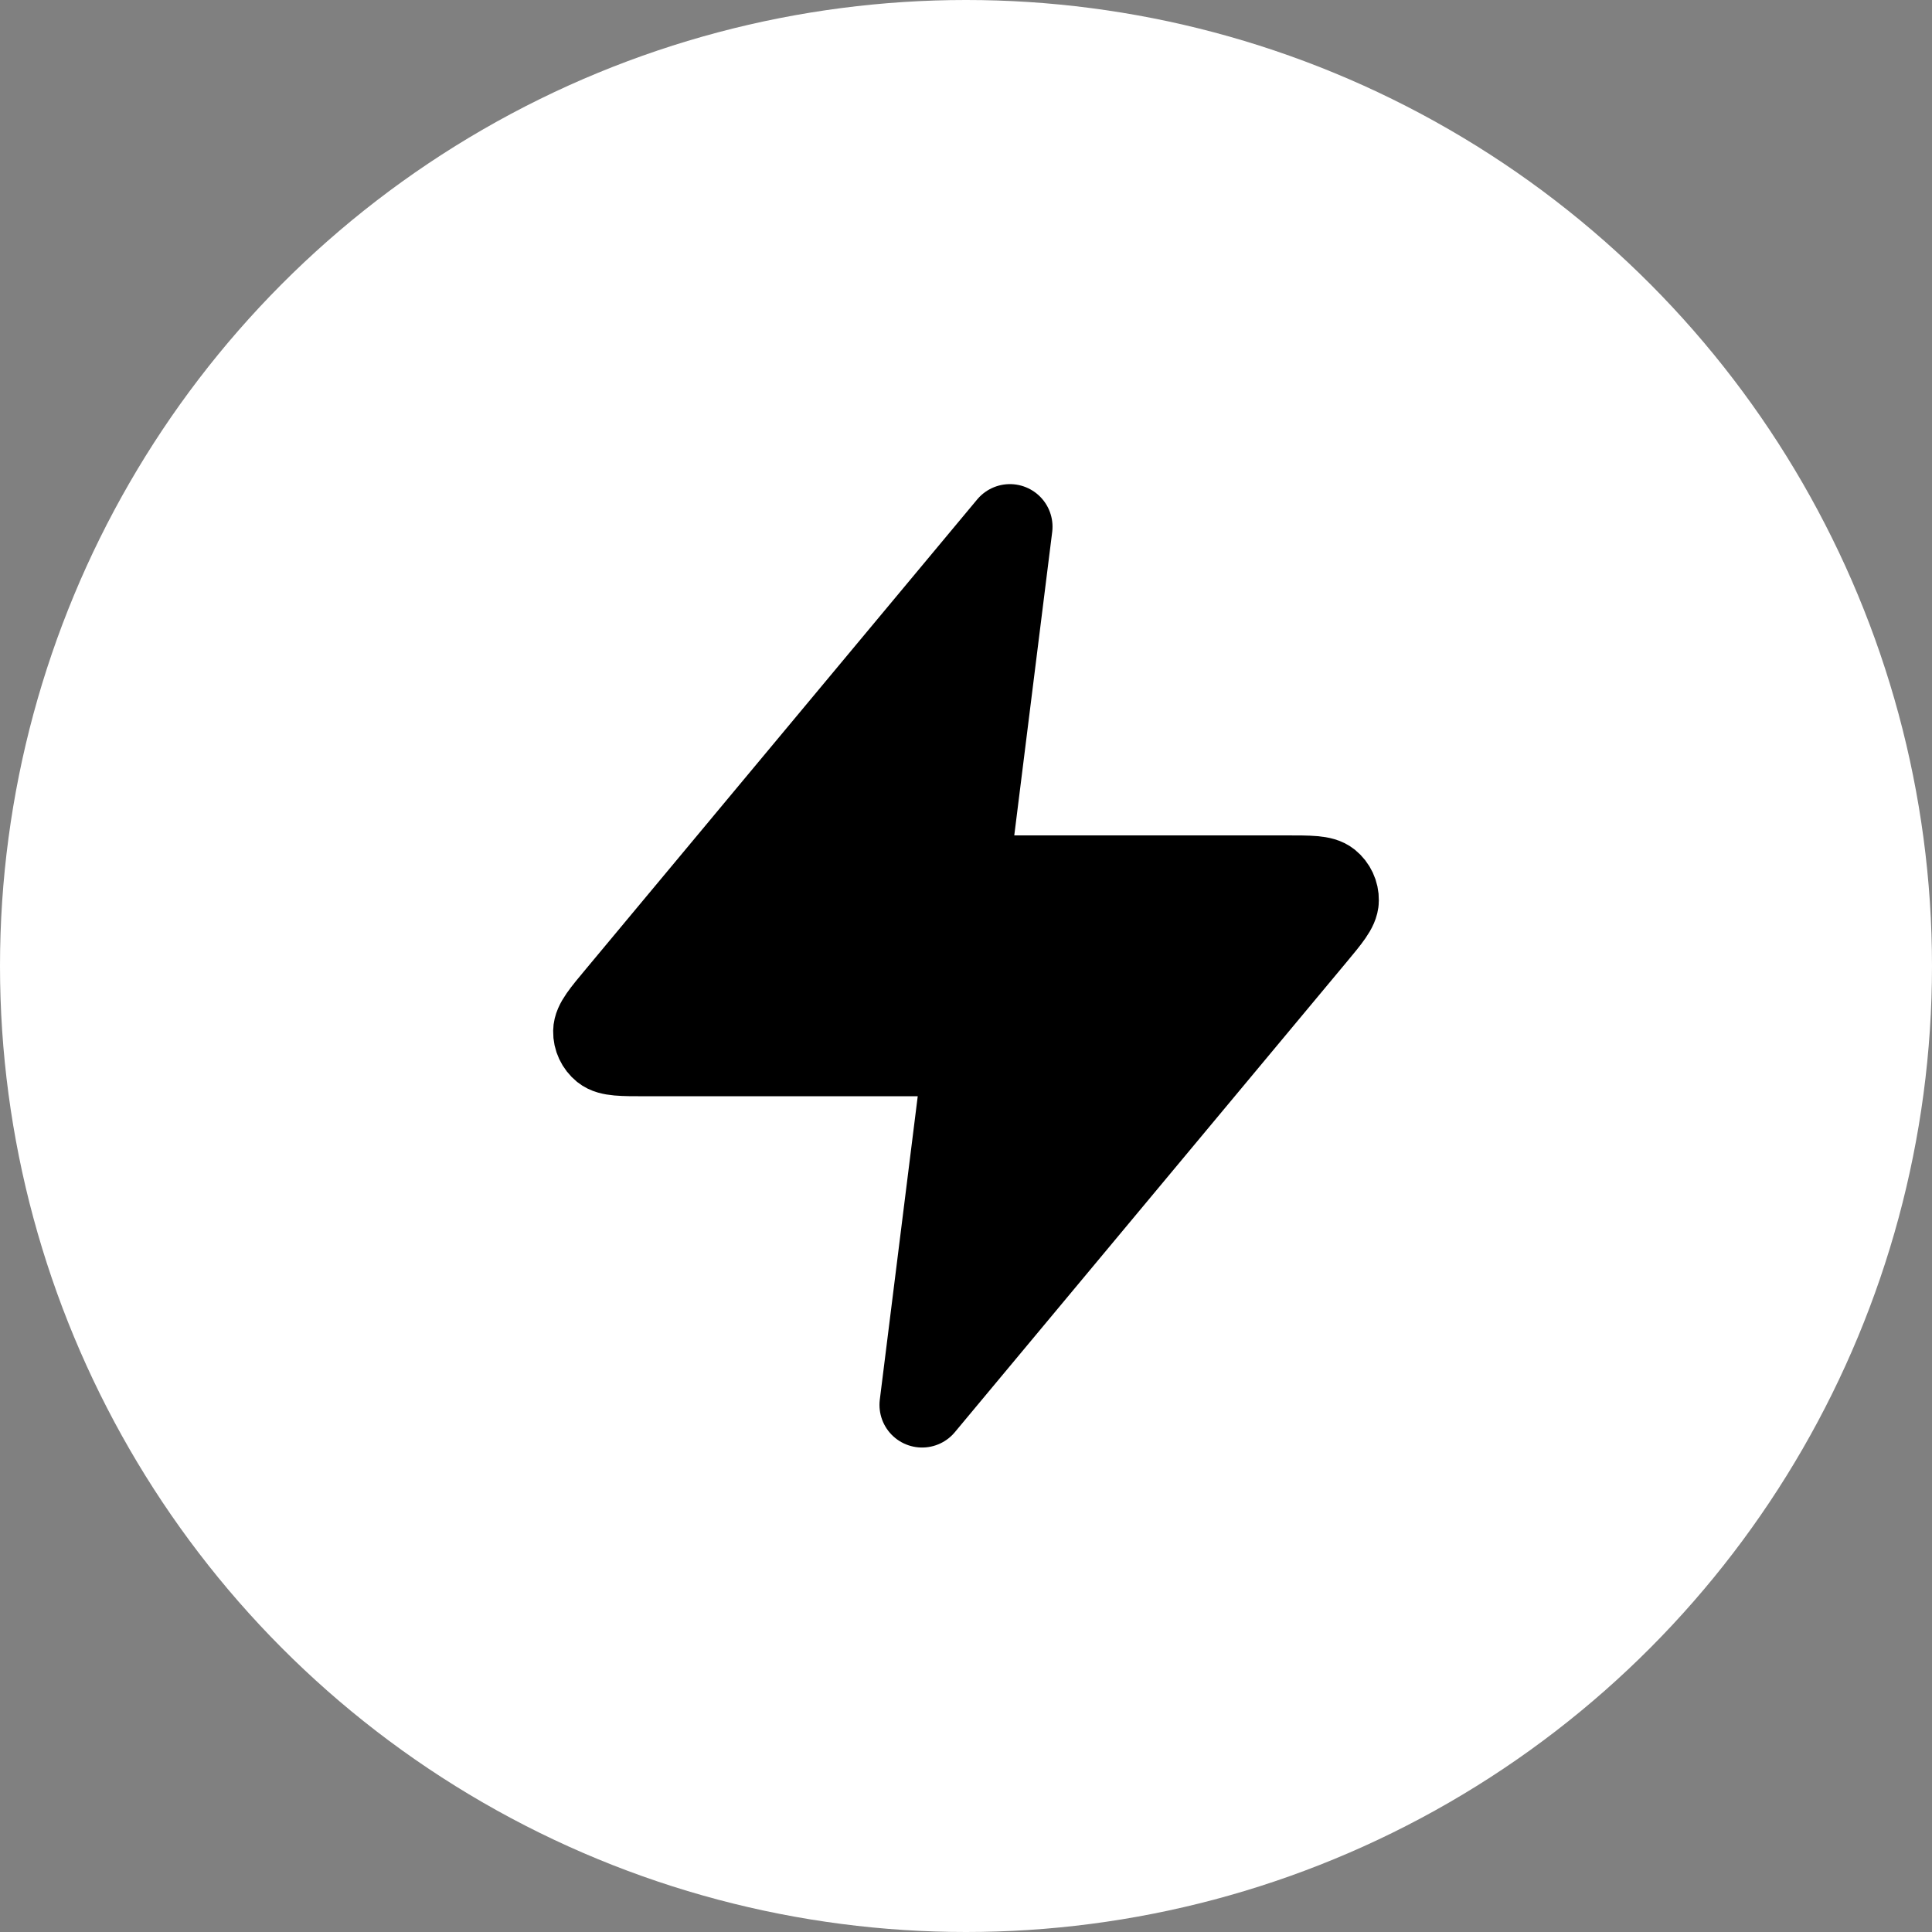 <?xml version="1.0" encoding="utf-8"?>
<svg xmlns="http://www.w3.org/2000/svg" width="44" height="44" viewBox="0 0 44 44" fill="none">
<rect x="0" y="0" width="44" height="44" fill="#808080" stroke="none"/>
<circle cx="22" cy="22" r="22" fill="white"/>
<path d="M23 11.996L14.094 22.684C13.745 23.102 13.57 23.312 13.568 23.489C13.565 23.642 13.634 23.788 13.753 23.885C13.891 23.996 14.163 23.996 14.708 23.996H22L21 31.996L29.907 21.308C30.255 20.89 30.43 20.68 30.432 20.504C30.435 20.35 30.366 20.204 30.247 20.107C30.109 19.996 29.837 19.996 29.292 19.996H22L23 11.996Z" fill="black" stroke="black" stroke-width="1.941" stroke-linecap="round" stroke-linejoin="round"/>
</svg>